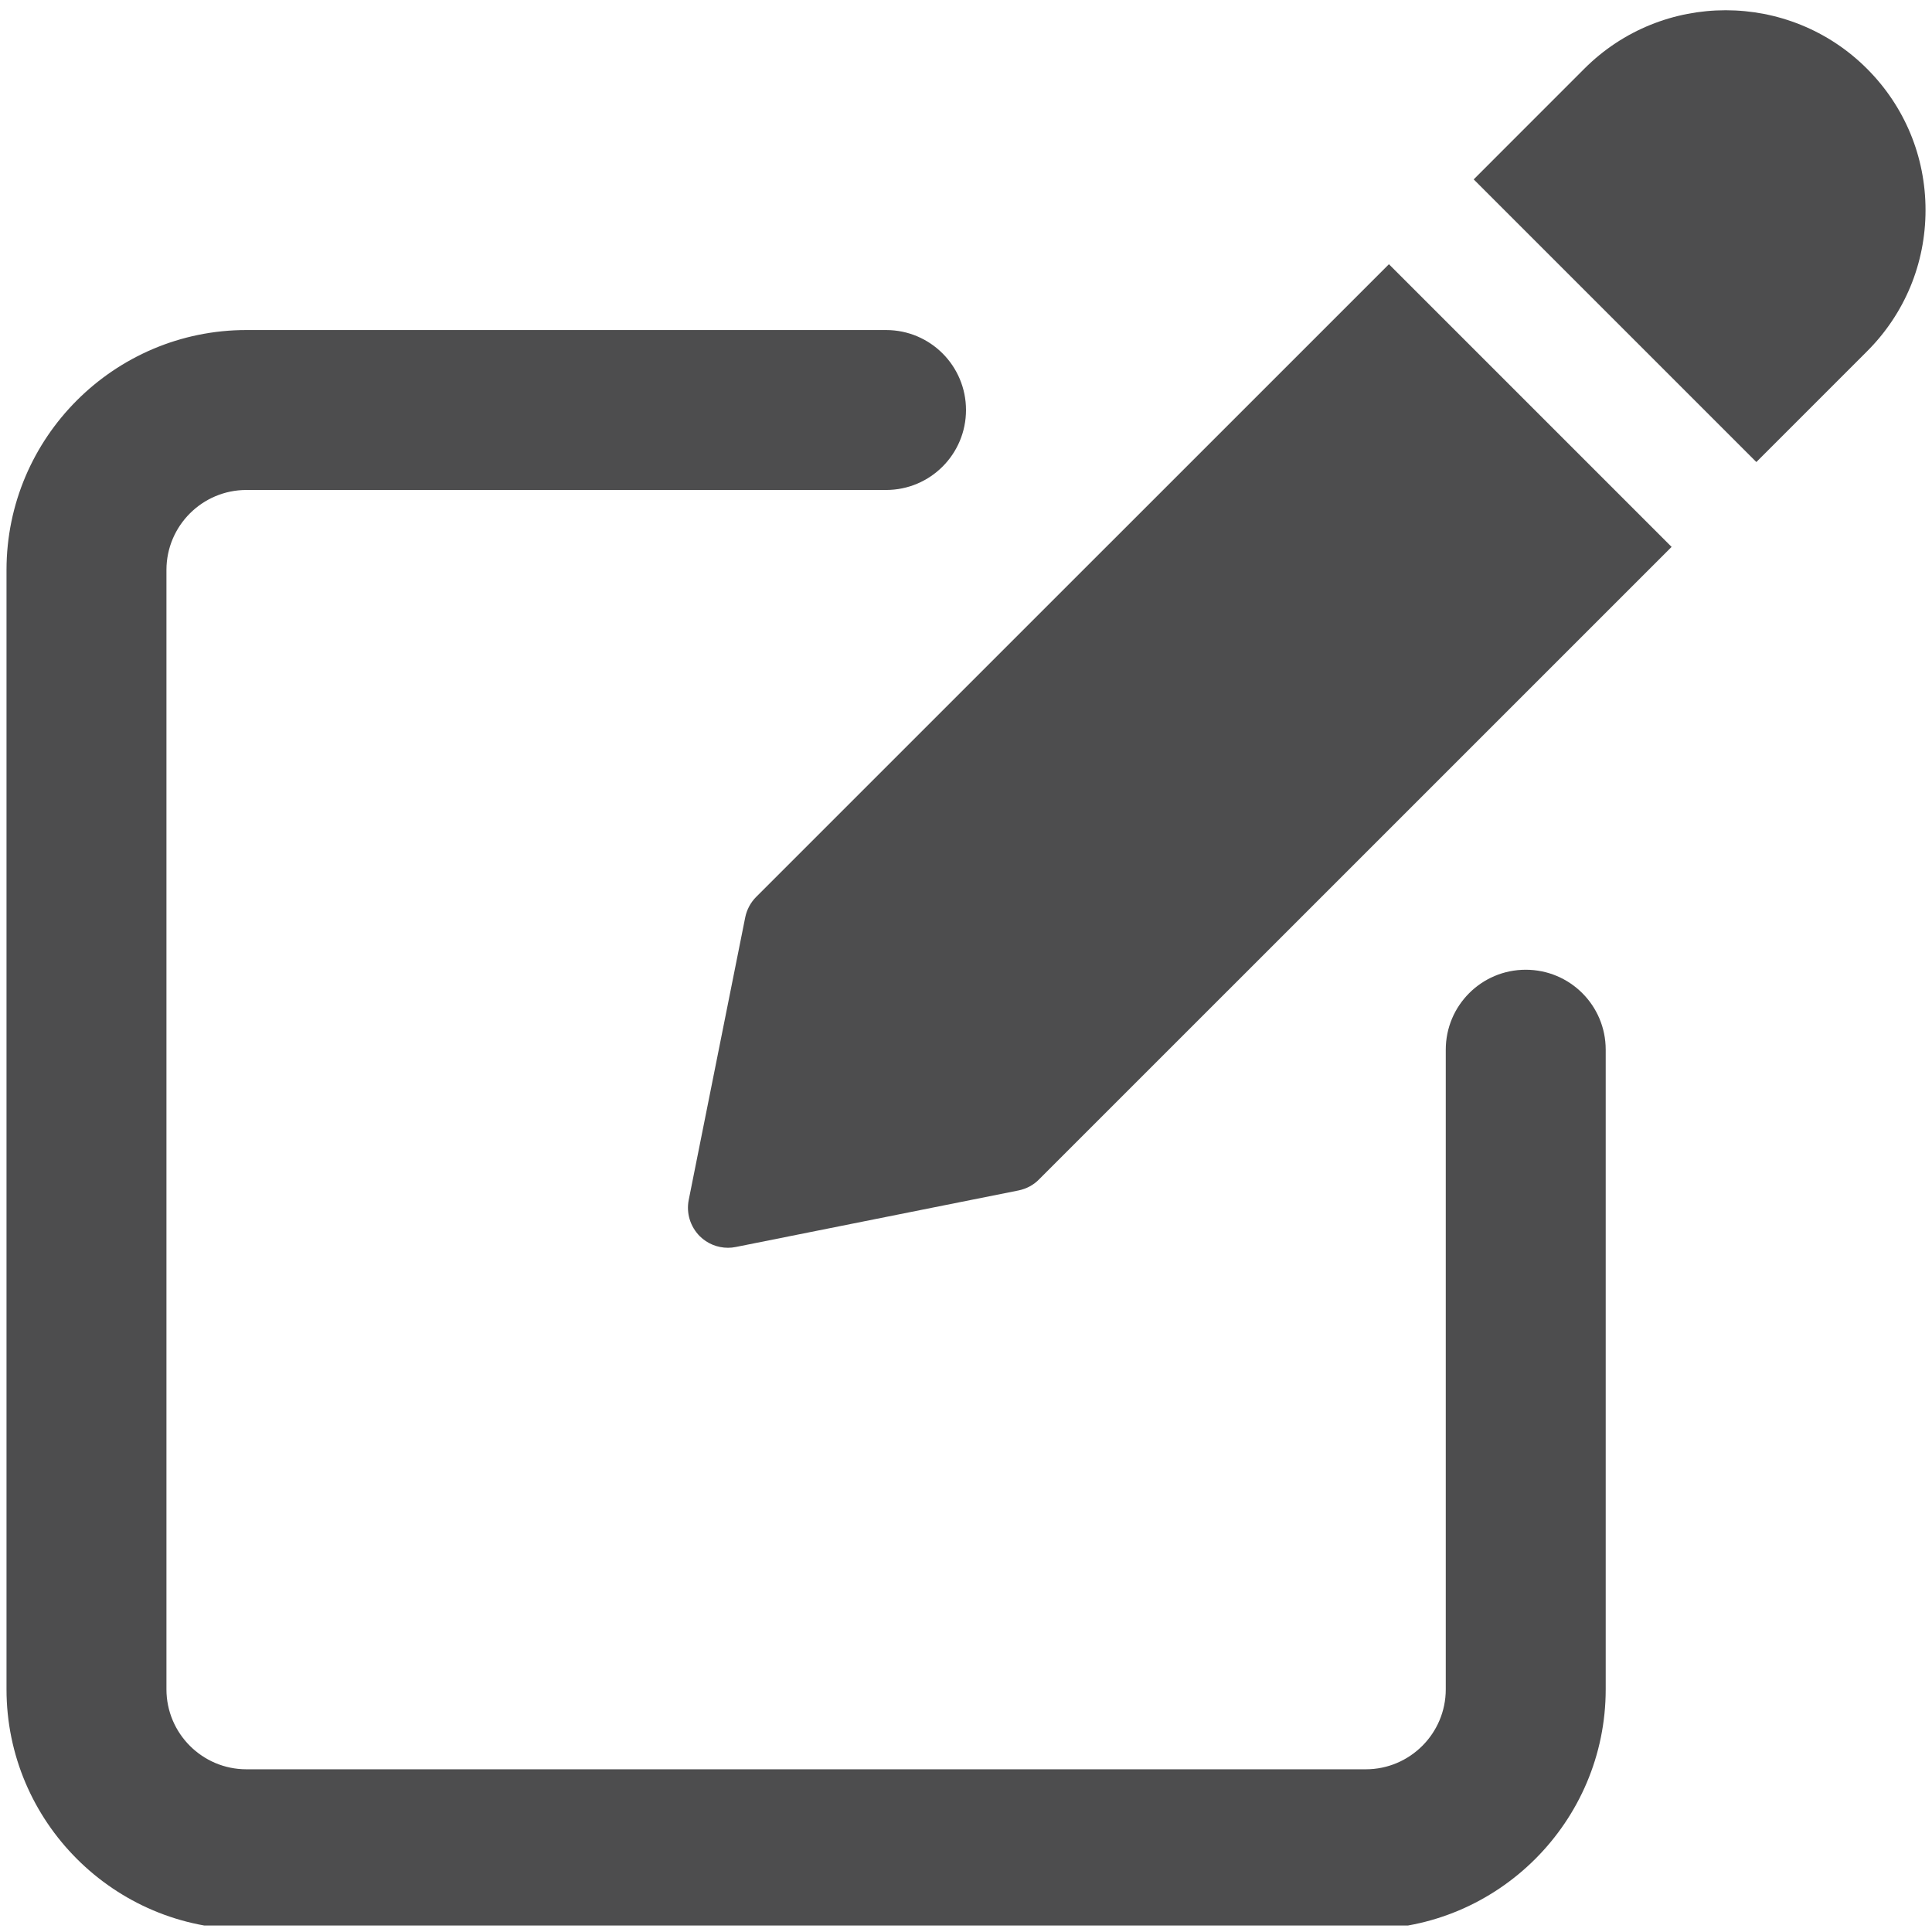 <svg width="46" height="46" viewBox="0 0 46 46" fill="none" xmlns="http://www.w3.org/2000/svg">
<g clip-path="url(#clip0_2027_1539)">
<path d="M36.327 23.089C35.274 23.089 34.423 23.942 34.423 24.992V40.222C34.423 41.271 33.57 42.126 32.519 42.126H5.867C4.816 42.126 3.963 41.271 3.963 40.222V13.57C3.963 12.521 4.816 11.666 5.867 11.666H21.097C22.15 11.666 23 10.813 23 9.762C23 8.711 22.15 7.858 21.097 7.858H5.867C2.718 7.858 0.155 10.421 0.155 13.57V40.222C0.155 43.371 2.718 45.934 5.867 45.934H32.519C35.668 45.934 38.231 43.371 38.231 40.222V24.992C38.231 23.939 37.379 23.089 36.327 23.089Z" fill="#4D4D4E"/>
<path d="M18.005 21.354C17.872 21.487 17.782 21.656 17.744 21.839L16.398 28.571C16.336 28.883 16.435 29.204 16.659 29.431C16.84 29.612 17.084 29.709 17.333 29.709C17.394 29.709 17.457 29.703 17.52 29.69L24.25 28.344C24.436 28.306 24.606 28.217 24.737 28.083L39.8 13.021L33.07 6.291L18.005 21.354Z" fill="#4D4D4E"/>
<path d="M44.452 1.636C42.596 -0.22 39.577 -0.22 37.722 1.636L35.088 4.271L41.818 11.001L44.452 8.366C45.351 7.469 45.846 6.274 45.846 5.002C45.846 3.73 45.351 2.535 44.452 1.636Z" fill="#4D4D4E"/>
</g>
<defs>
<clipPath id="clip0_2027_1539">
<rect width="45.69" height="45.69" fill="white" transform="translate(0.155 0.155)"/>
</clipPath>
</defs>
</svg>
